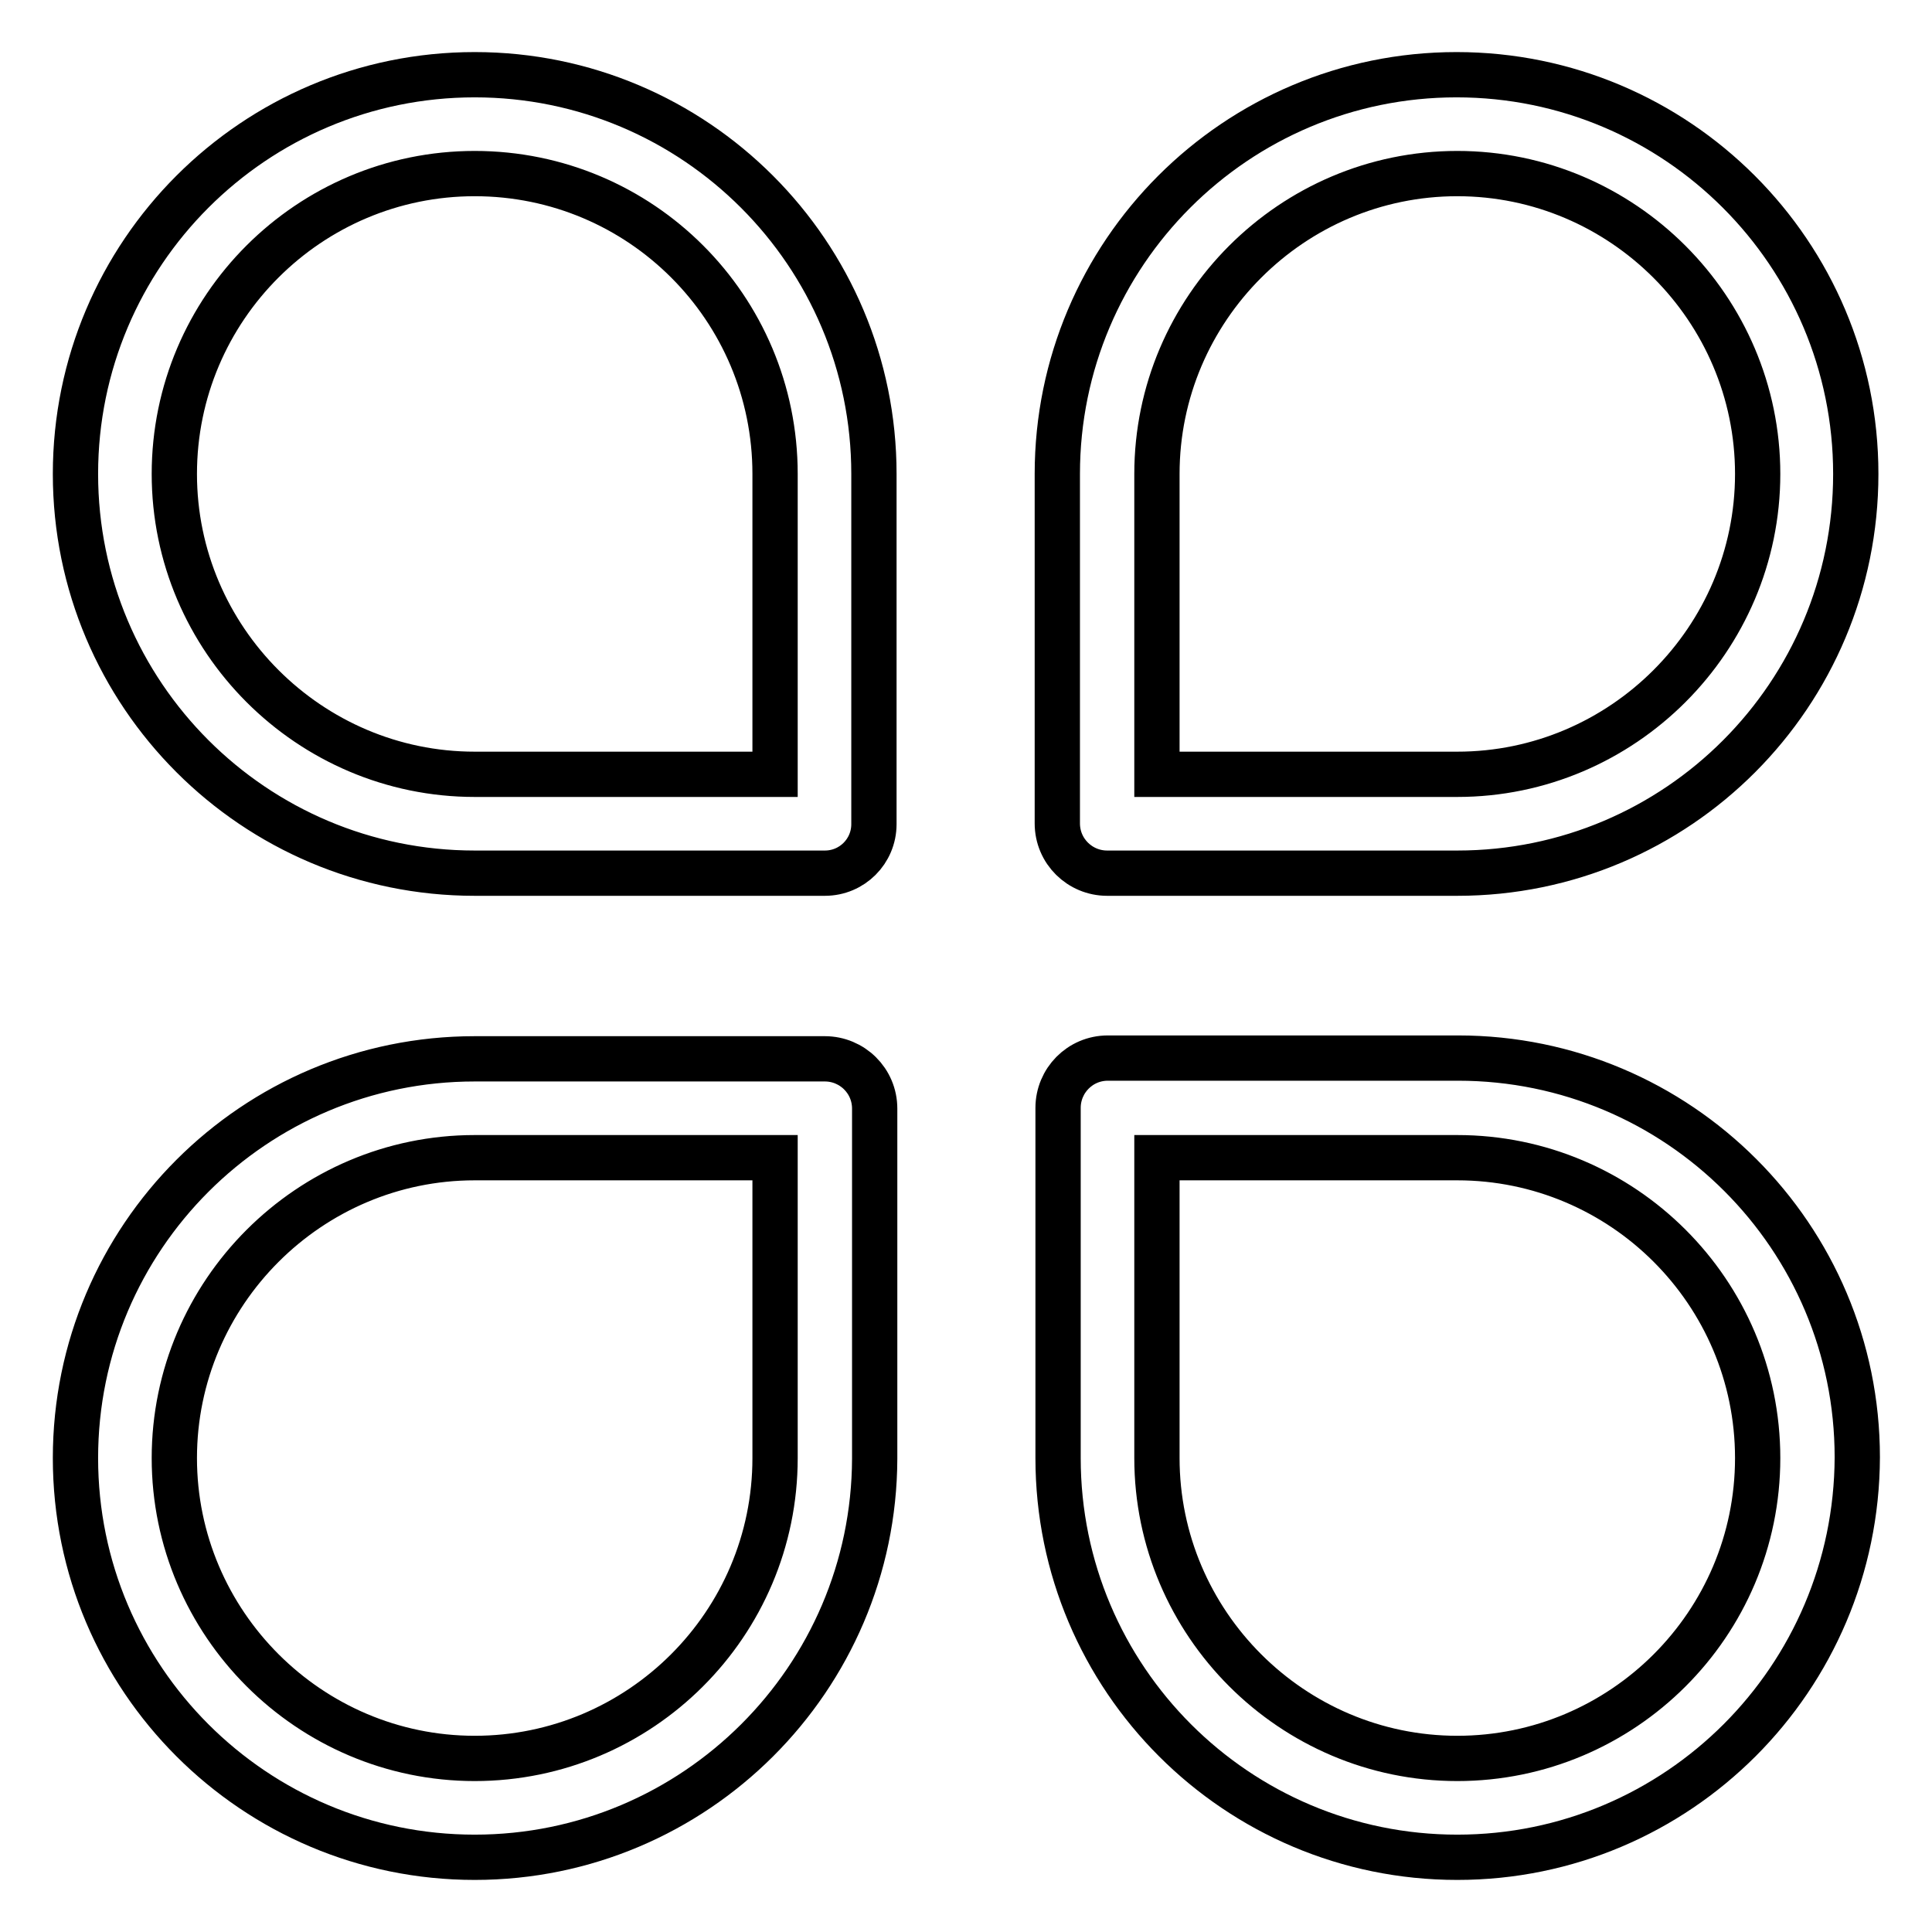 <?xml version="1.0" encoding="utf-8"?>
<!-- Svg Vector Icons : http://www.onlinewebfonts.com/icon -->
<!DOCTYPE svg PUBLIC "-//W3C//DTD SVG 1.1//EN" "http://www.w3.org/Graphics/SVG/1.1/DTD/svg11.dtd">
<svg version="1.1" xmlns="http://www.w3.org/2000/svg" xmlns:xlink="http://www.w3.org/1999/xlink" x="0px" y="0px" viewBox="0 0 256 256" enable-background="new 0 0 256 256" xml:space="preserve">
<g> <path stroke-width="6" fill-opacity="0" stroke="#000000"  d="M109.3,115.7H62.9C33.7,115.7,10,92,10,62.8C10,33.6,33.7,9.9,62.9,9.9s52.9,23.7,52.9,52.9v46.4 C115.8,112.8,112.9,115.7,109.3,115.7z M62.9,23C41,23,23.1,40.8,23.1,62.8c0,21.9,17.9,39.8,39.8,39.8h39.8V62.8 C102.7,40.8,84.9,23,62.9,23z M193.1,115.7h-46.4c-3.6,0-6.6-2.9-6.6-6.6V62.8c0-29.2,23.7-52.9,52.9-52.9 c29.2,0,52.9,23.7,52.9,52.9S222.3,115.7,193.1,115.7z M153.3,102.6h39.8c21.9,0,39.8-17.9,39.8-39.8c0-21.9-17.9-39.8-39.8-39.8 c-21.9,0-39.8,17.9-39.8,39.8V102.6z M62.9,246.1c-29.2,0-52.9-23.7-52.9-52.9c0-29.2,23.7-52.9,52.9-52.9h46.4 c3.6,0,6.6,2.9,6.6,6.6v46.4C115.8,222.4,92.1,246.1,62.9,246.1z M62.9,153.4c-21.9,0-39.8,17.9-39.8,39.8S41,233,62.9,233 c21.9,0,39.8-17.8,39.8-39.8v-39.8H62.9z M193.1,246.1c-29.2,0-52.9-23.7-52.9-52.9v-46.4c0-3.6,2.9-6.6,6.6-6.6h46.4 c29.2,0,52.9,23.7,52.9,52.9C246,222.4,222.3,246.1,193.1,246.1z M153.3,153.4v39.8c0,21.9,17.9,39.8,39.8,39.8 c21.9,0,39.8-17.8,39.8-39.8s-17.9-39.8-39.8-39.8H153.3z"/></g>
</svg>